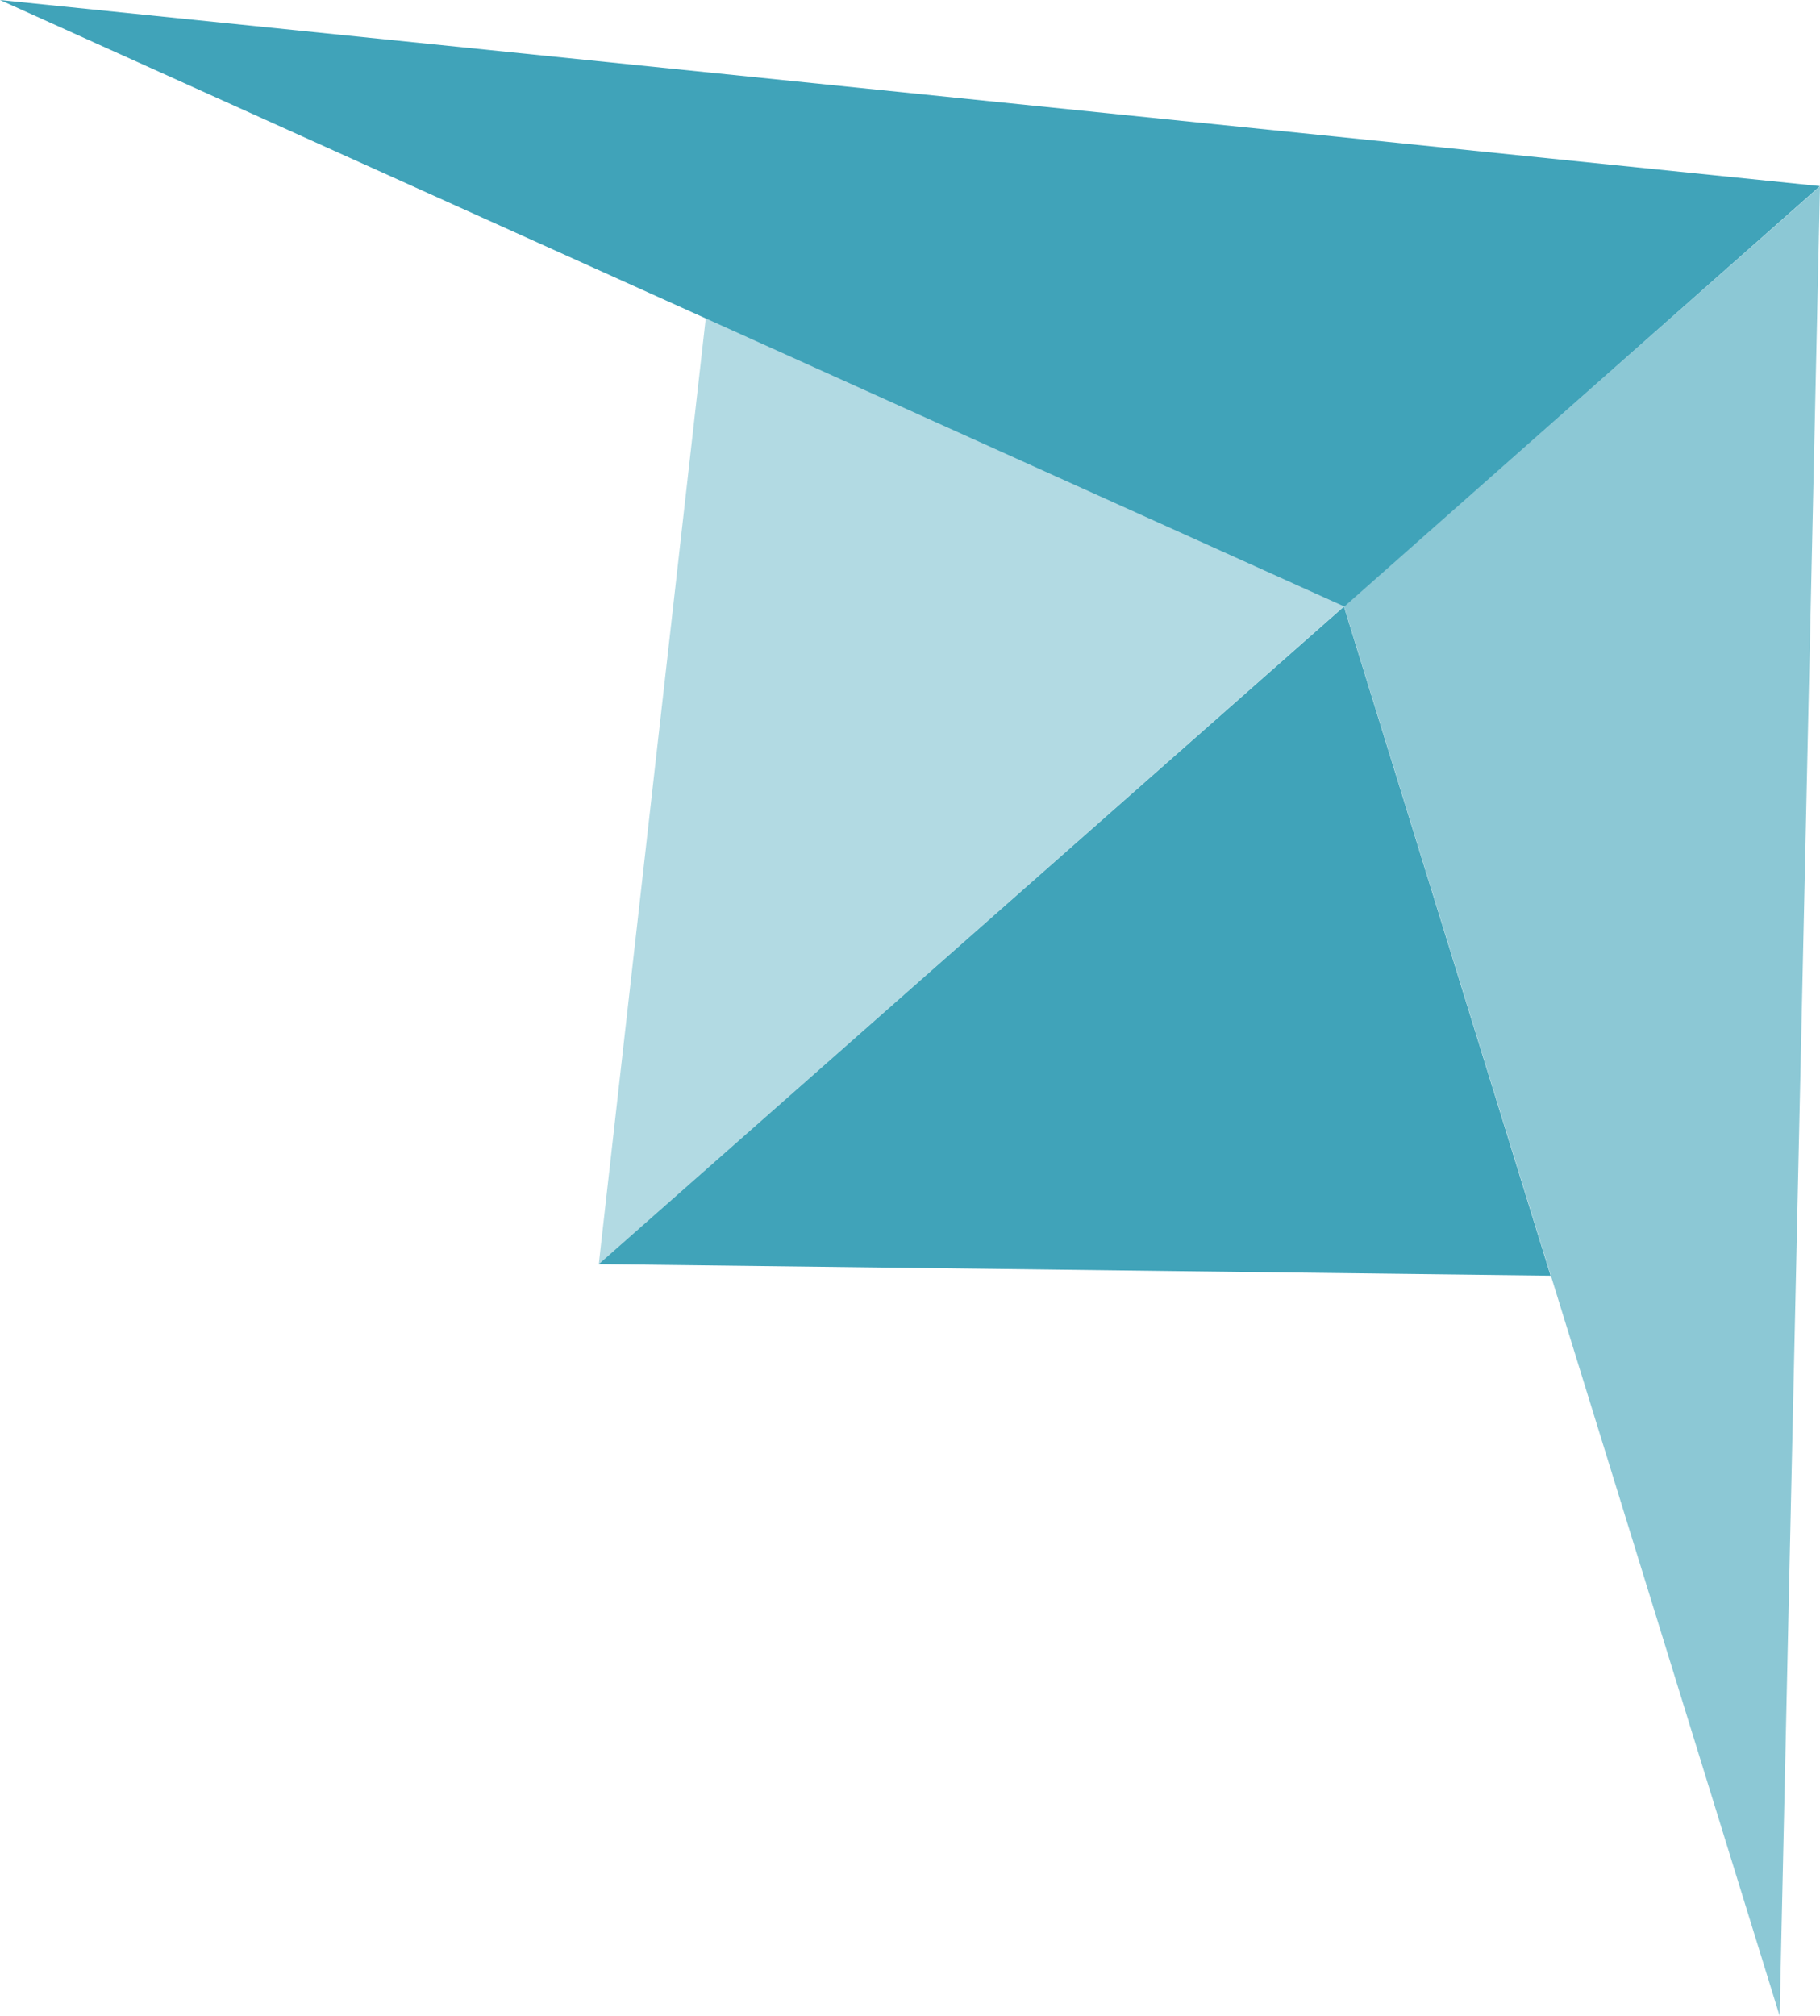 <?xml version="1.0" encoding="UTF-8"?> <svg xmlns="http://www.w3.org/2000/svg" id="Layer_1" data-name="Layer 1" viewBox="0 0 128.91 142.76"><defs><style>.cls-1,.cls-2,.cls-3{fill:#40a3b9;}.cls-2{opacity:0.6;}.cls-2,.cls-3{isolation:isolate;}.cls-3{opacity:0.4;}.cls-4{fill:none;}</style></defs><path id="Path_11151" data-name="Path 11151" class="cls-1" d="M1.09.47,130,13.65,96.31,43.43Z" transform="translate(-1.09 -0.47)"></path><path id="Path_11152" data-name="Path 11152" class="cls-2" d="M127.14,143.24,130,13.67,96.29,43.42Z" transform="translate(-1.09 -0.47)"></path><path id="Path_11153" data-name="Path 11153" class="cls-1" d="M43.5,90l67.42.82L96.28,43.43Z" transform="translate(-1.09 -0.47)"></path><path id="Path_11154" data-name="Path 11154" class="cls-3" d="M43.5,90l7.58-67,45.2,20.41Z" transform="translate(-1.09 -0.47)"></path><line id="Line_28" data-name="Line 28" class="cls-4" x1="42.28" y1="89.51" x2="42.45" y2="89.68"></line></svg> 